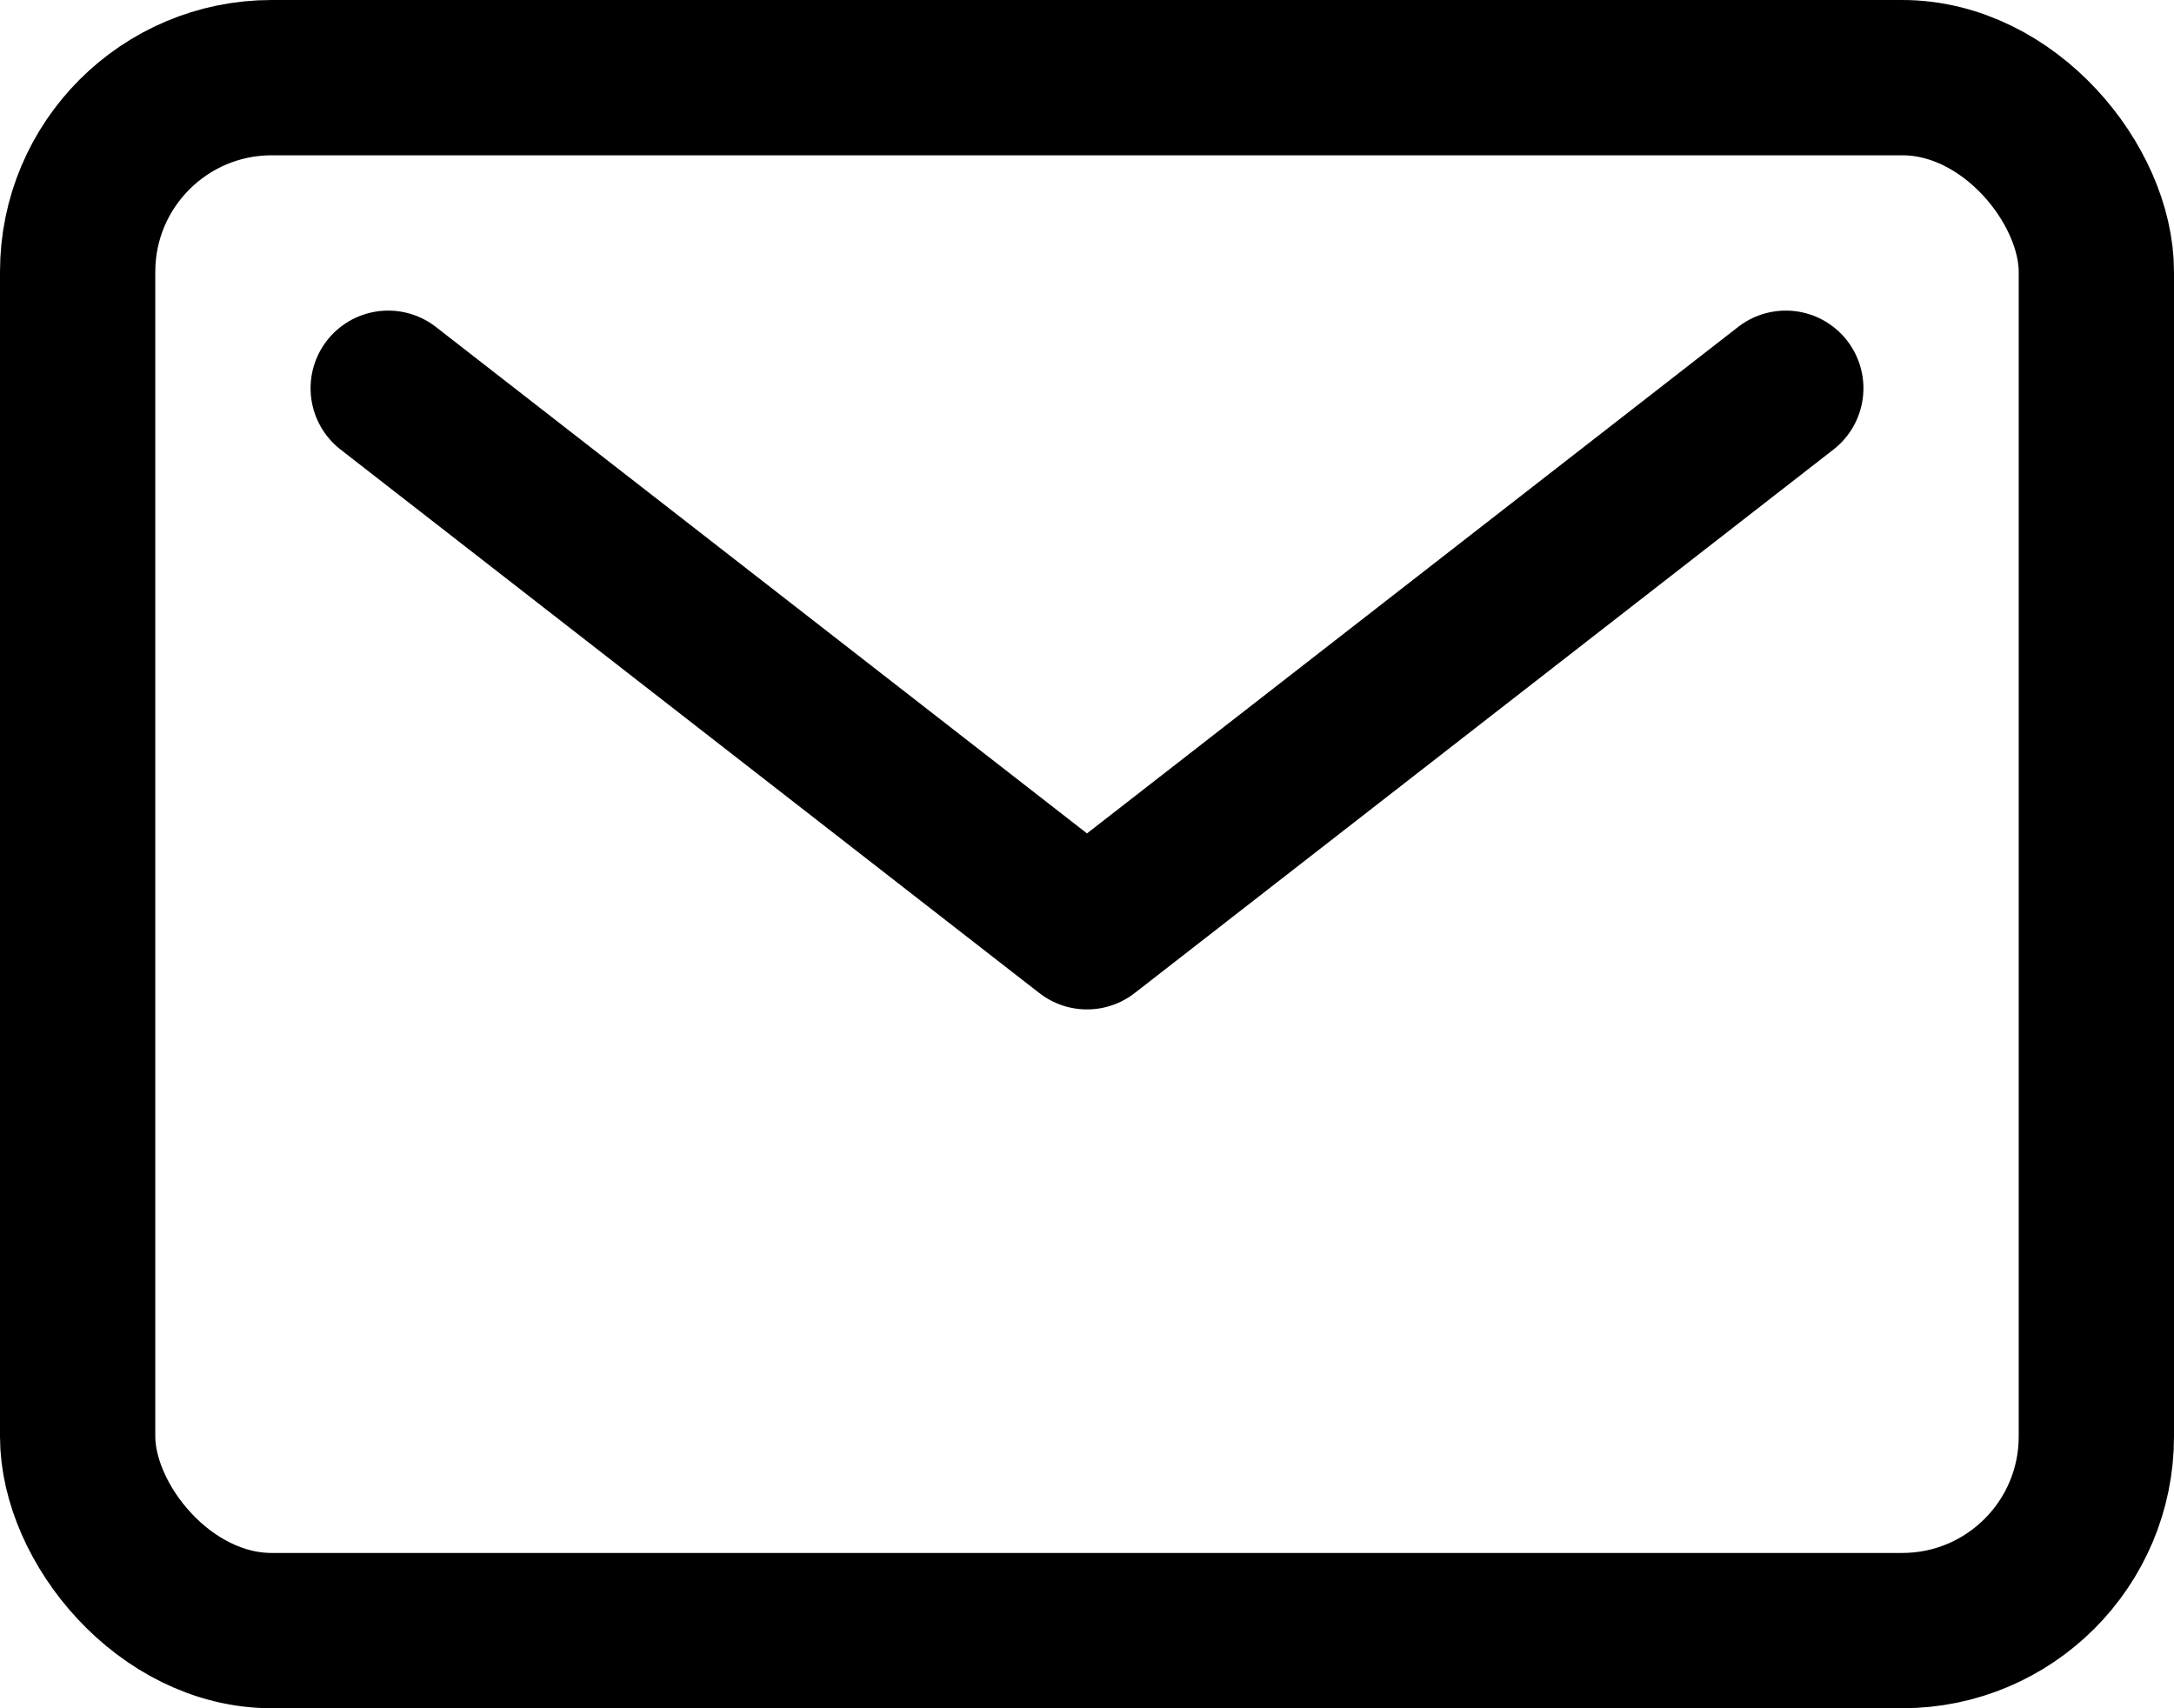 <?xml version="1.0" encoding="UTF-8"?>
<svg width="28px" height="22px" viewBox="0 0 28 22" version="1.1" xmlns="http://www.w3.org/2000/svg" xmlns:xlink="http://www.w3.org/1999/xlink">
    <!-- Generator: Sketch 61.2 (89653) - https://sketch.com -->
    <title>ion-mail-outline</title>
    <desc>Created with Sketch.</desc>
    <g id="Page-1" stroke="none" stroke-width="1" fill="none" fill-rule="evenodd">
        <g id="Desktop-HD-Copy-4" transform="translate(-637, -3933)">
            <g id="Group-16" transform="translate(635, 3928)">
                <g id="ion-mail-outline">
                    <rect id="ViewBox" fill-rule="nonzero" x="0" y="0" width="32" height="32"></rect>
                    <g id="Icon" stroke="#000000" stroke-linecap="round" stroke-linejoin="round" stroke-width="2">
                        <rect id="Icon-Rectangle" x="3" y="6" width="26" height="20" rx="2.5"></rect>
                        <polyline id="Icon-Path" points="7 10 16 17 25 10"></polyline>
                    </g>
                </g>
            </g>
        </g>
    </g>
</svg>